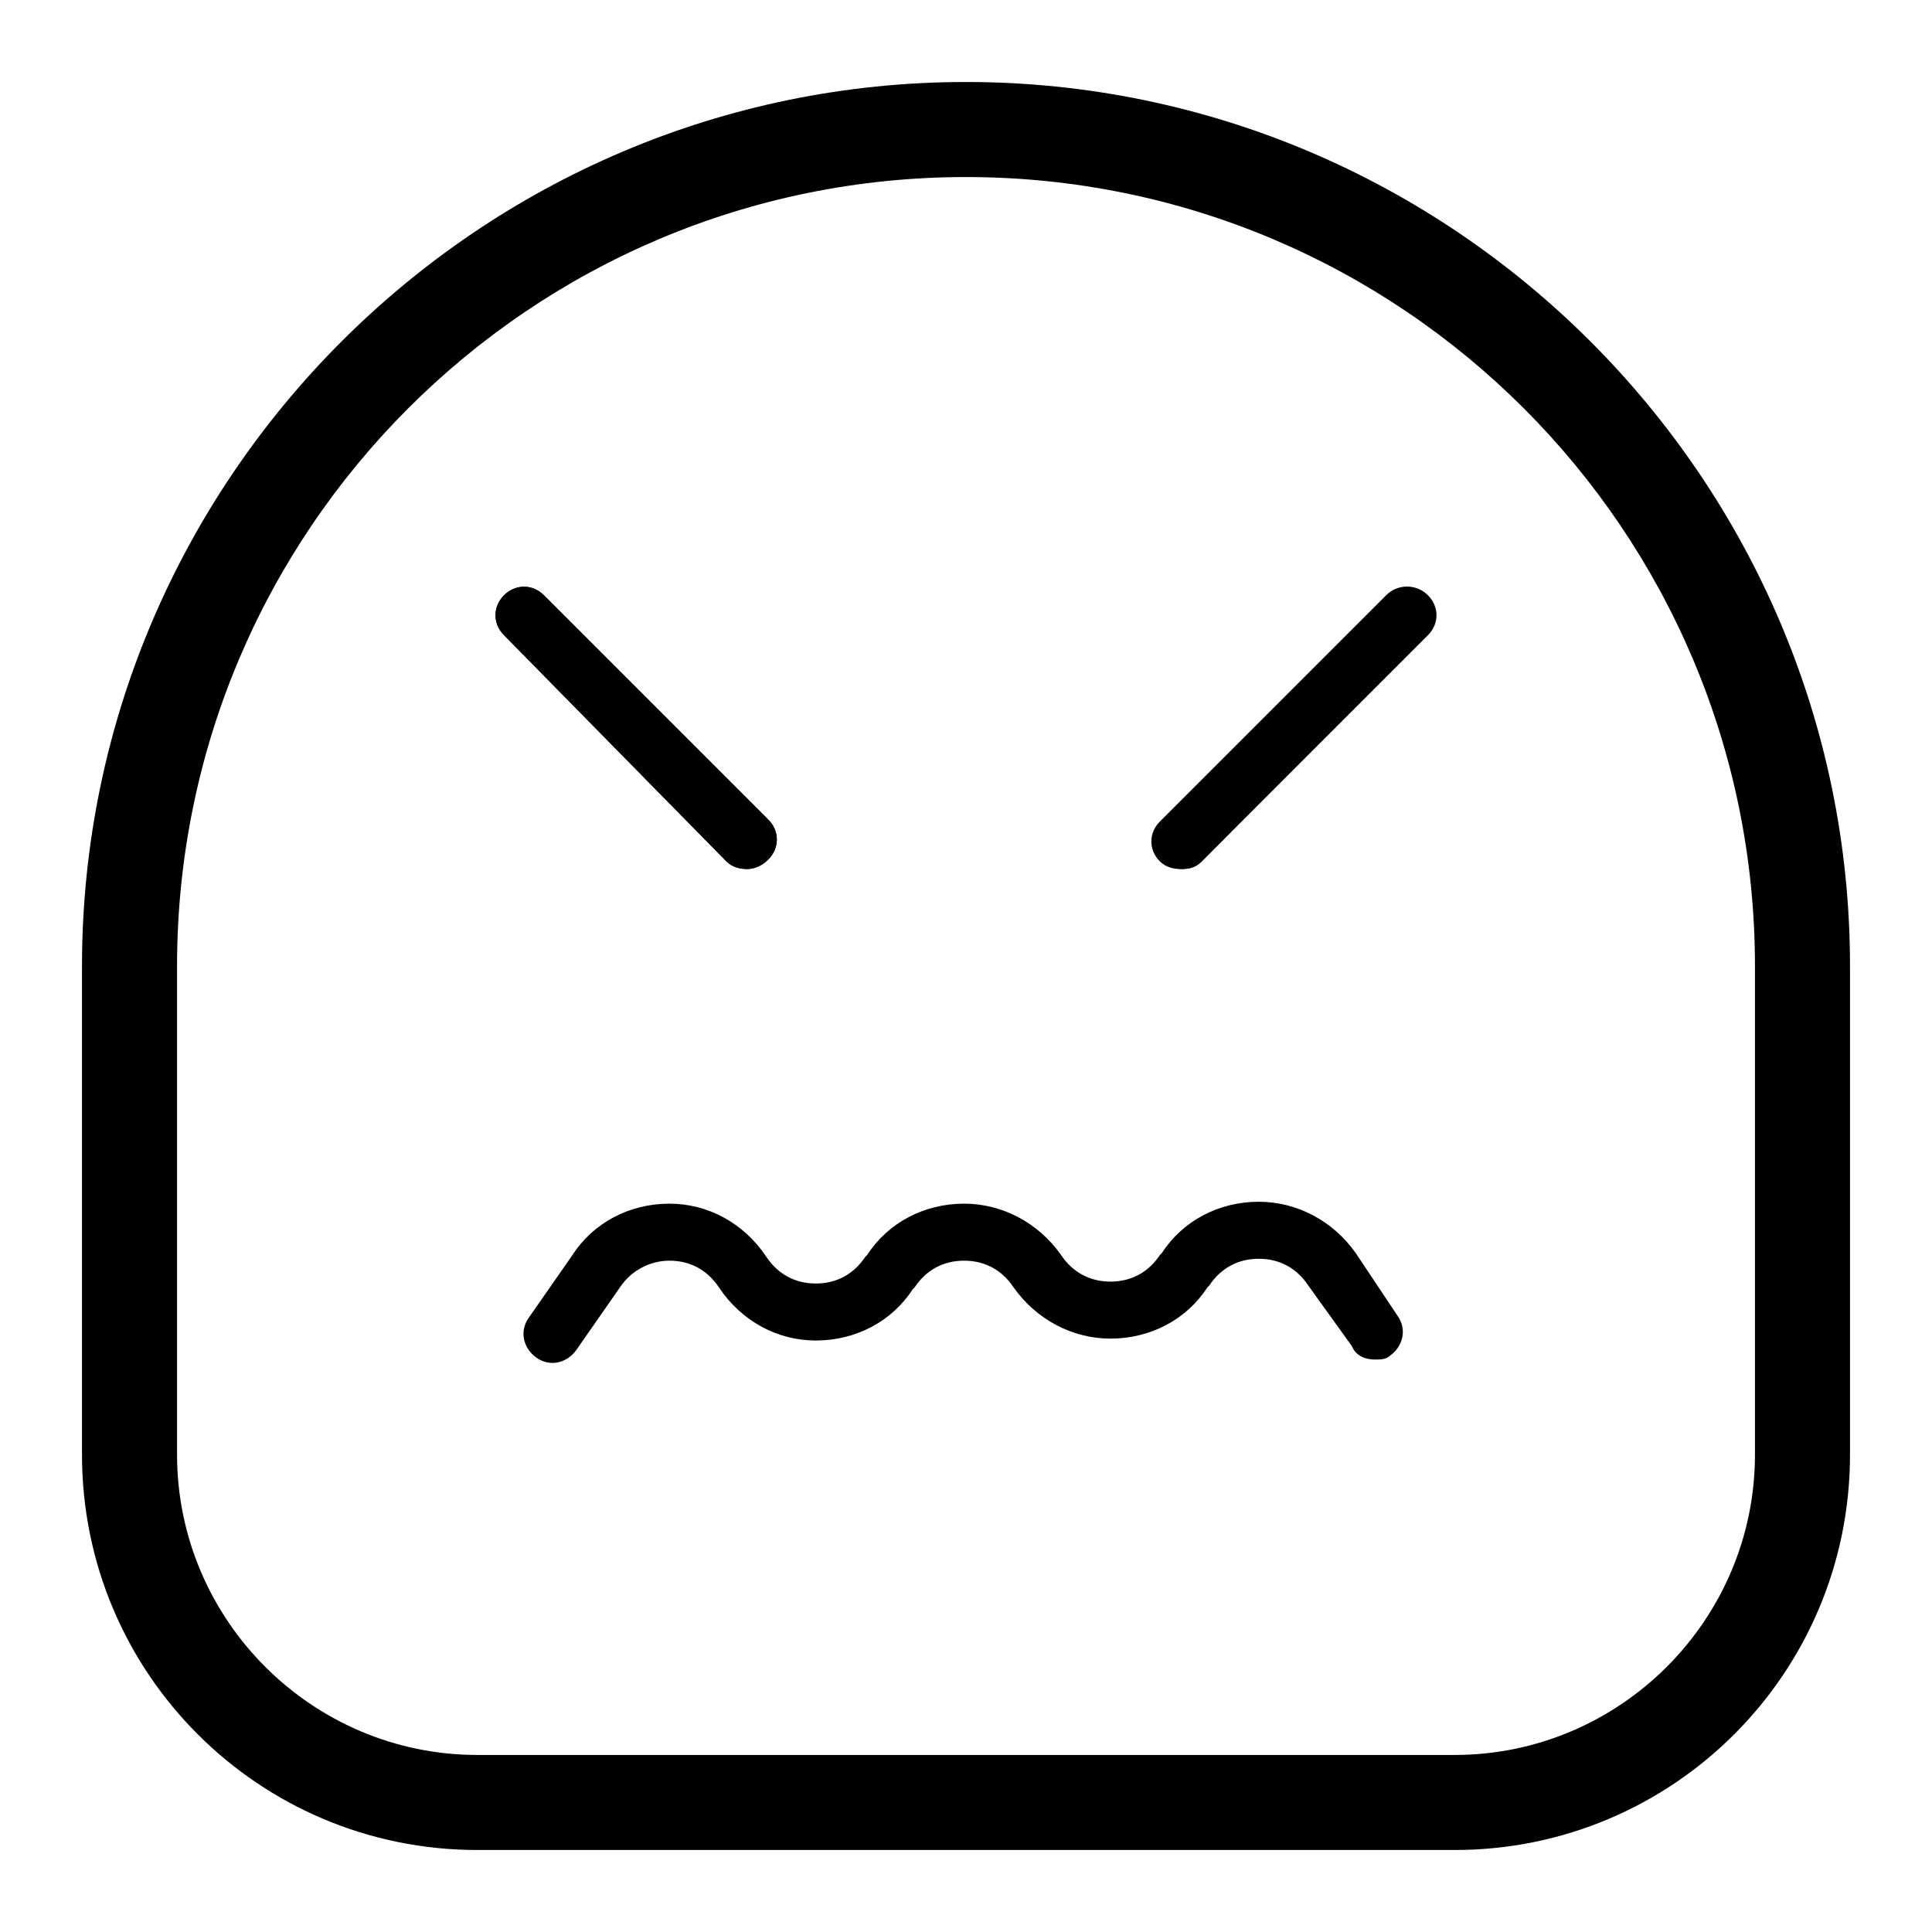 <?xml version="1.0" encoding="UTF-8"?>
<!-- Uploaded to: ICON Repo, www.svgrepo.com, Generator: ICON Repo Mixer Tools -->
<svg fill="#000000" width="800px" height="800px" version="1.1" viewBox="144 144 512 512" xmlns="http://www.w3.org/2000/svg">
 <g>
  <path d="m508.32 504.29c-2.519 0-5.039-1.008-6.047-3.527l-11.586-16.121c-3.023-4.535-7.559-7.055-13.098-7.055-5.543 0-10.078 2.519-13.098 7.055l-0.504 0.504c-5.543 8.566-15.113 13.602-25.695 13.602-10.078 0-19.648-5.039-25.695-13.602-3.023-4.535-7.559-7.055-13.098-7.055-5.543 0-10.078 2.519-13.098 7.055l-0.504 0.504c-5.543 8.566-15.113 13.602-25.695 13.602-10.078 0-19.648-5.039-25.695-14.105-3.023-4.535-7.559-7.055-13.098-7.055-5.039 0-10.078 2.519-13.098 7.055l-11.586 16.625c-2.519 3.527-7.055 4.535-10.578 2.016-3.527-2.519-4.535-7.055-2.016-10.578l11.586-16.625c5.543-8.566 15.113-13.602 25.695-13.602 10.078 0 19.648 5.039 25.695 14.105 3.023 4.535 7.559 7.055 13.098 7.055 5.543 0 10.078-2.519 13.098-7.055l0.504-0.504c5.543-8.566 15.113-13.602 25.695-13.602 10.078 0 19.648 5.039 25.695 13.602 3.023 4.535 7.559 7.055 13.098 7.055 5.543 0 10.078-2.519 13.098-7.055l0.504-0.504c5.543-8.566 15.113-13.602 25.695-13.602 10.078 0 19.648 5.039 25.695 13.602l11.082 16.625c2.519 3.527 1.512 8.062-2.016 10.578-1.012 1.008-2.523 1.008-4.035 1.008z"/>
  <path d="m457.43 374.3c-2.016 0-4.031-0.504-5.543-2.016-3.023-3.023-3.023-7.559 0-10.578l59.953-59.953c3.023-3.023 7.559-3.023 10.578 0 3.023 3.023 3.023 7.559 0 10.578l-59.949 59.953c-1.512 1.512-3.023 2.016-5.039 2.016z"/>
  <path d="m342.06 374.3c-2.016 0-4.031-0.504-5.543-2.016l-58.941-59.953c-3.023-3.023-3.023-7.559 0-10.578 3.023-3.023 7.559-3.023 10.578 0l59.449 59.449c3.023 3.023 3.023 7.559 0 10.578-1.512 1.512-3.527 2.519-5.543 2.519z"/>
  <path d="m456.93 374.3c-2.016 0-4.031-0.504-5.543-2.016-3.023-3.023-3.023-7.559 0-10.578l59.953-59.953c3.023-3.023 7.559-3.023 10.578 0 3.023 3.023 3.023 7.559 0 10.578l-59.445 59.953c-1.512 1.512-3.527 2.016-5.543 2.016z"/>
  <path d="m342.06 374.3c-2.016 0-4.031-0.504-5.543-2.016l-58.941-59.953c-3.023-3.023-3.023-7.559 0-10.578 3.023-3.023 7.559-3.023 10.578 0l59.449 59.449c3.023 3.023 3.023 7.559 0 10.578-1.512 1.512-3.527 2.519-5.543 2.519z"/>
  <path d="m529.48 634.27h-258.96c-57.938 0-104.79-46.855-104.79-104.79v-129.48c0-128.98 105.3-234.27 234.27-234.27 128.97 0 234.27 105.3 234.27 234.27v129.48c0 57.934-46.855 104.79-104.79 104.79zm-129.48-443.35c-115.38 0-209.08 93.707-209.08 209.08v129.48c0 43.832 35.77 79.602 79.602 79.602h258.96c43.832 0 79.602-35.77 79.602-79.602v-129.48c0-115.38-93.707-209.08-209.08-209.08z"/>
 </g>
</svg>